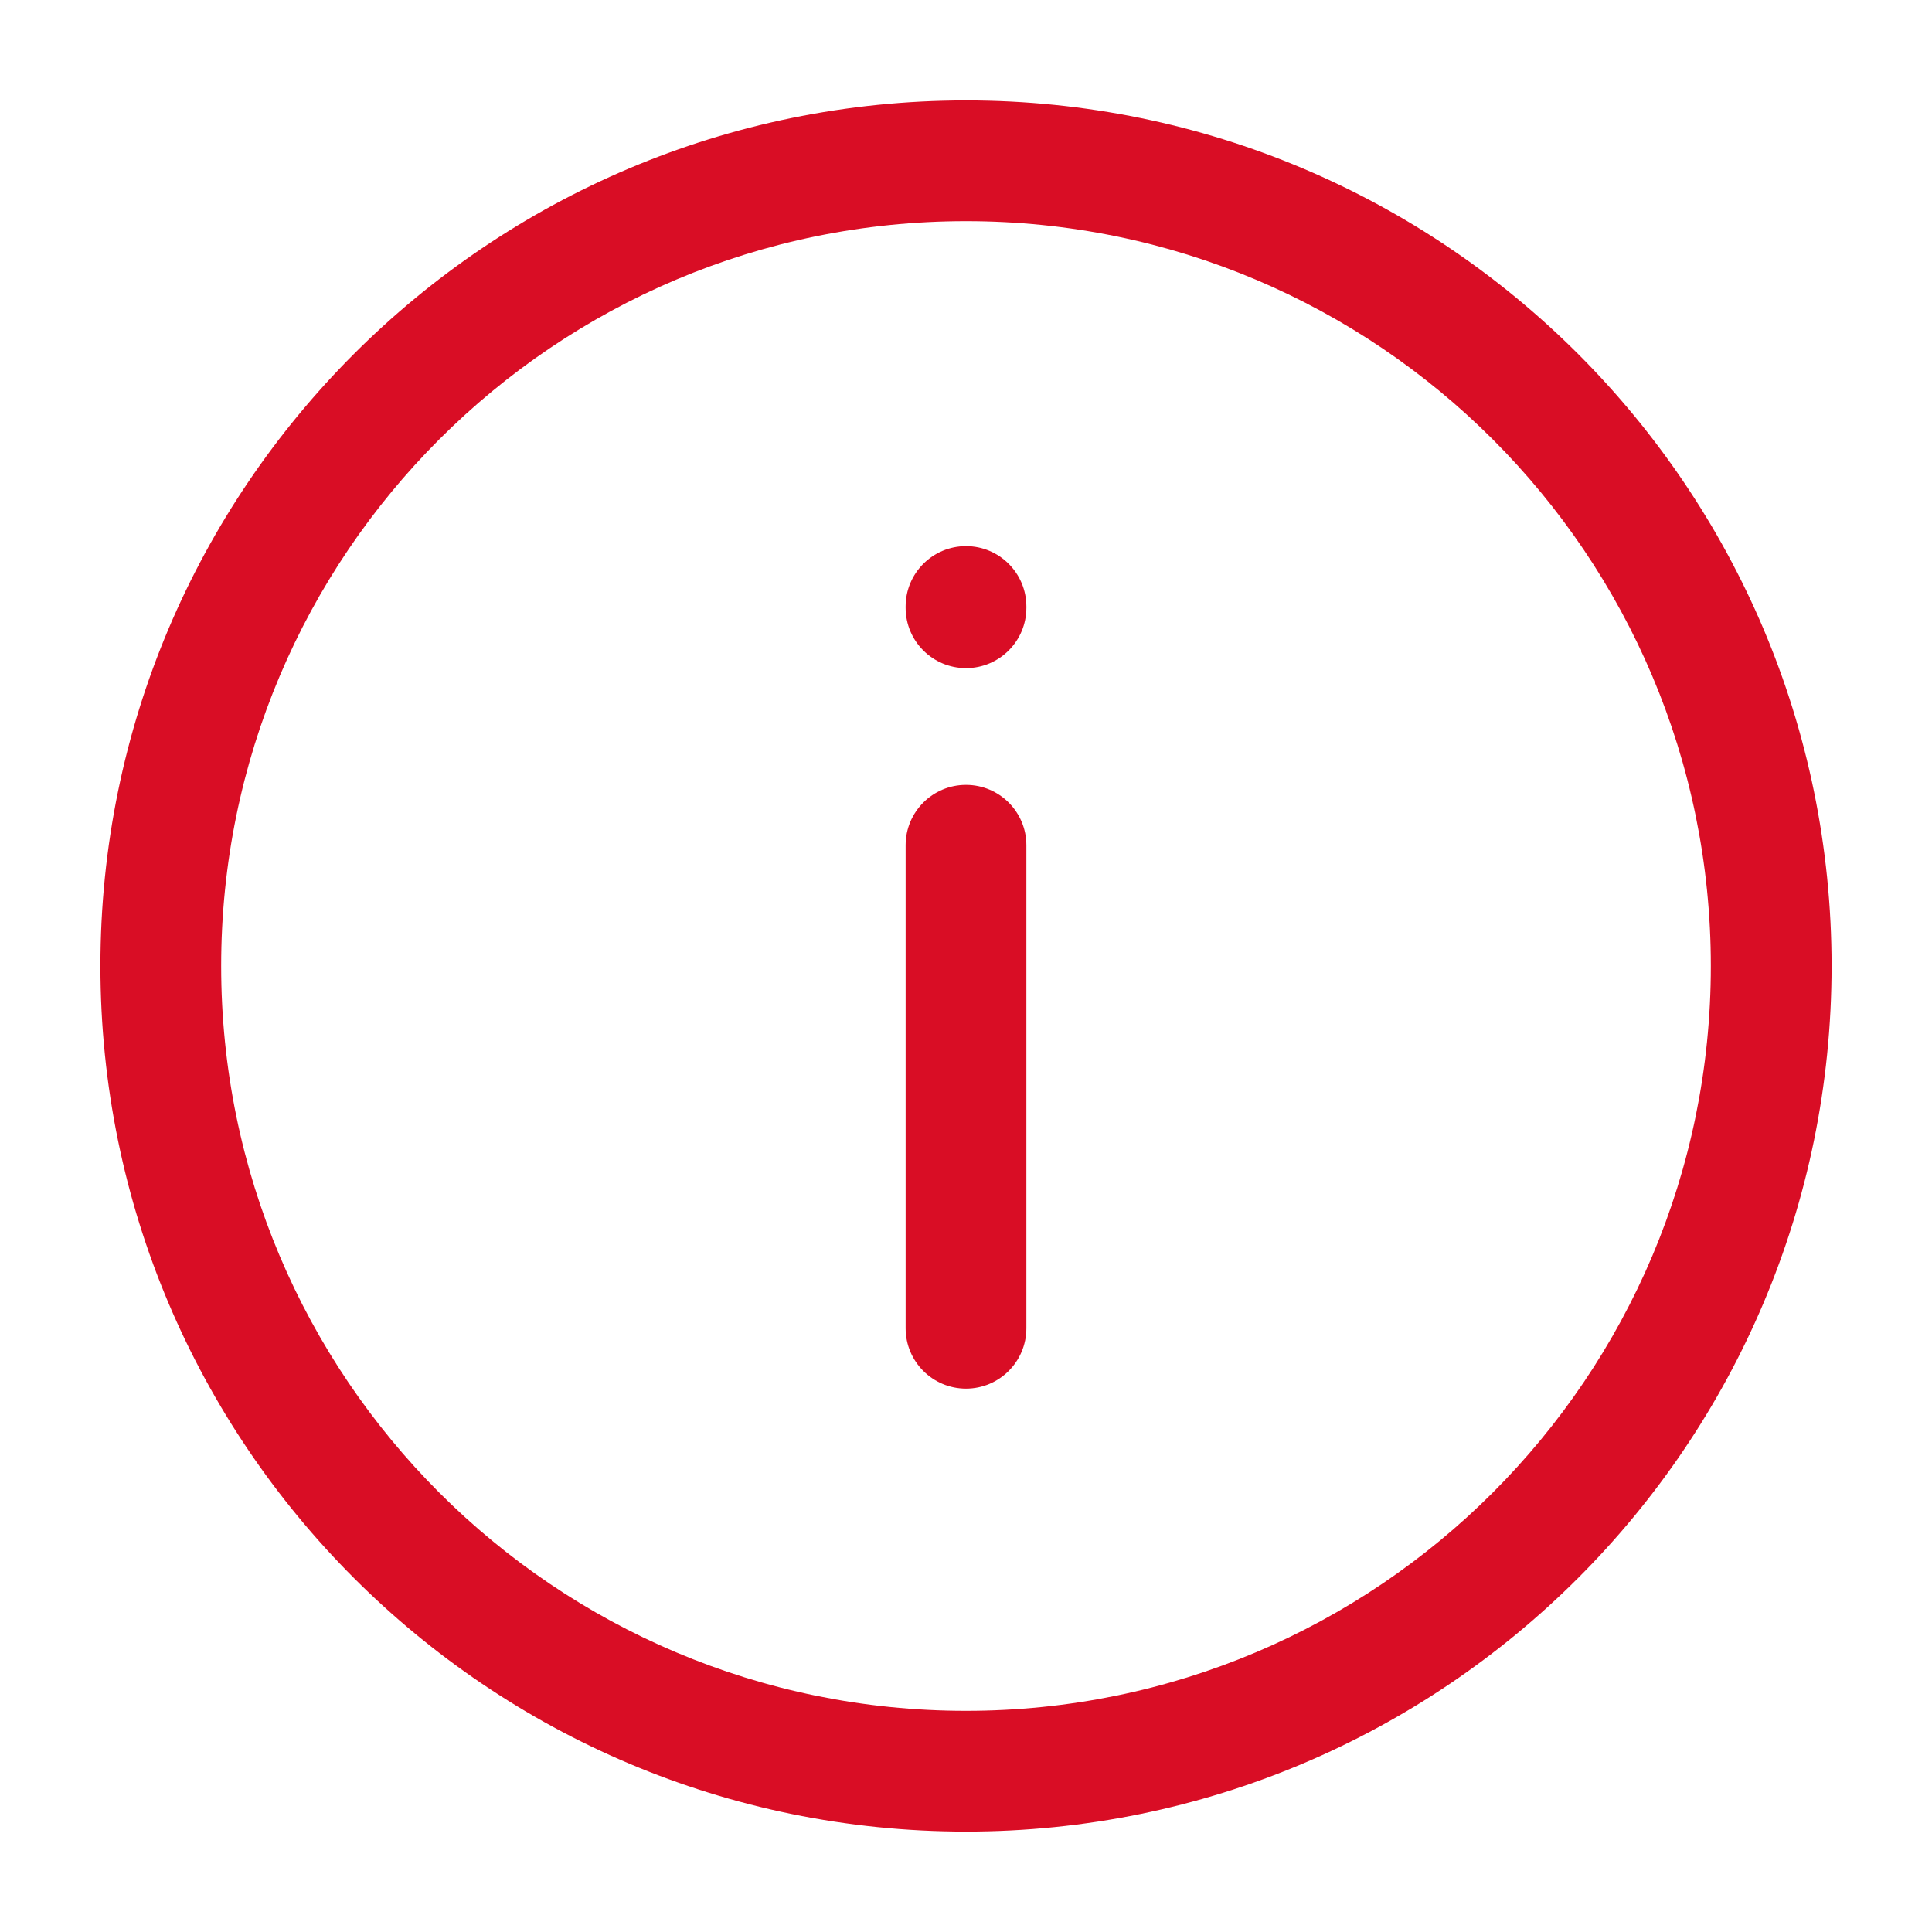 <svg width="40" height="40" viewBox="0 0 40 40" fill="none" xmlns="http://www.w3.org/2000/svg">
<path fill-rule="evenodd" clip-rule="evenodd" d="M20 28.75C19.31 28.75 18.75 28.19 18.75 27.5V17.5C18.75 16.809 19.31 16.25 20 16.25C20.69 16.25 21.25 16.809 21.25 17.5V27.5C21.25 28.19 20.69 28.75 20 28.75Z" fill="#D90D25"/>
<path fill-rule="evenodd" clip-rule="evenodd" d="M20 13.833C19.31 13.833 18.75 13.274 18.75 12.583V12.557C18.75 11.867 19.31 11.307 20 11.307C20.69 11.307 21.25 11.867 21.25 12.557V12.583C21.25 13.274 20.69 13.833 20 13.833Z" fill="#D90D25"/>
<path fill-rule="evenodd" clip-rule="evenodd" d="M20 35.421C28.517 35.421 35.421 28.517 35.421 20C35.421 11.483 28.517 4.579 20 4.579C11.483 4.579 4.579 11.483 4.579 20C4.579 28.517 11.483 35.421 20 35.421ZM37.921 20C37.921 29.897 29.897 37.921 20 37.921C10.103 37.921 2.079 29.897 2.079 20C2.079 10.102 10.103 2.079 20 2.079C29.897 2.079 37.921 10.102 37.921 20Z" fill="#D90D25"/>
</svg>
